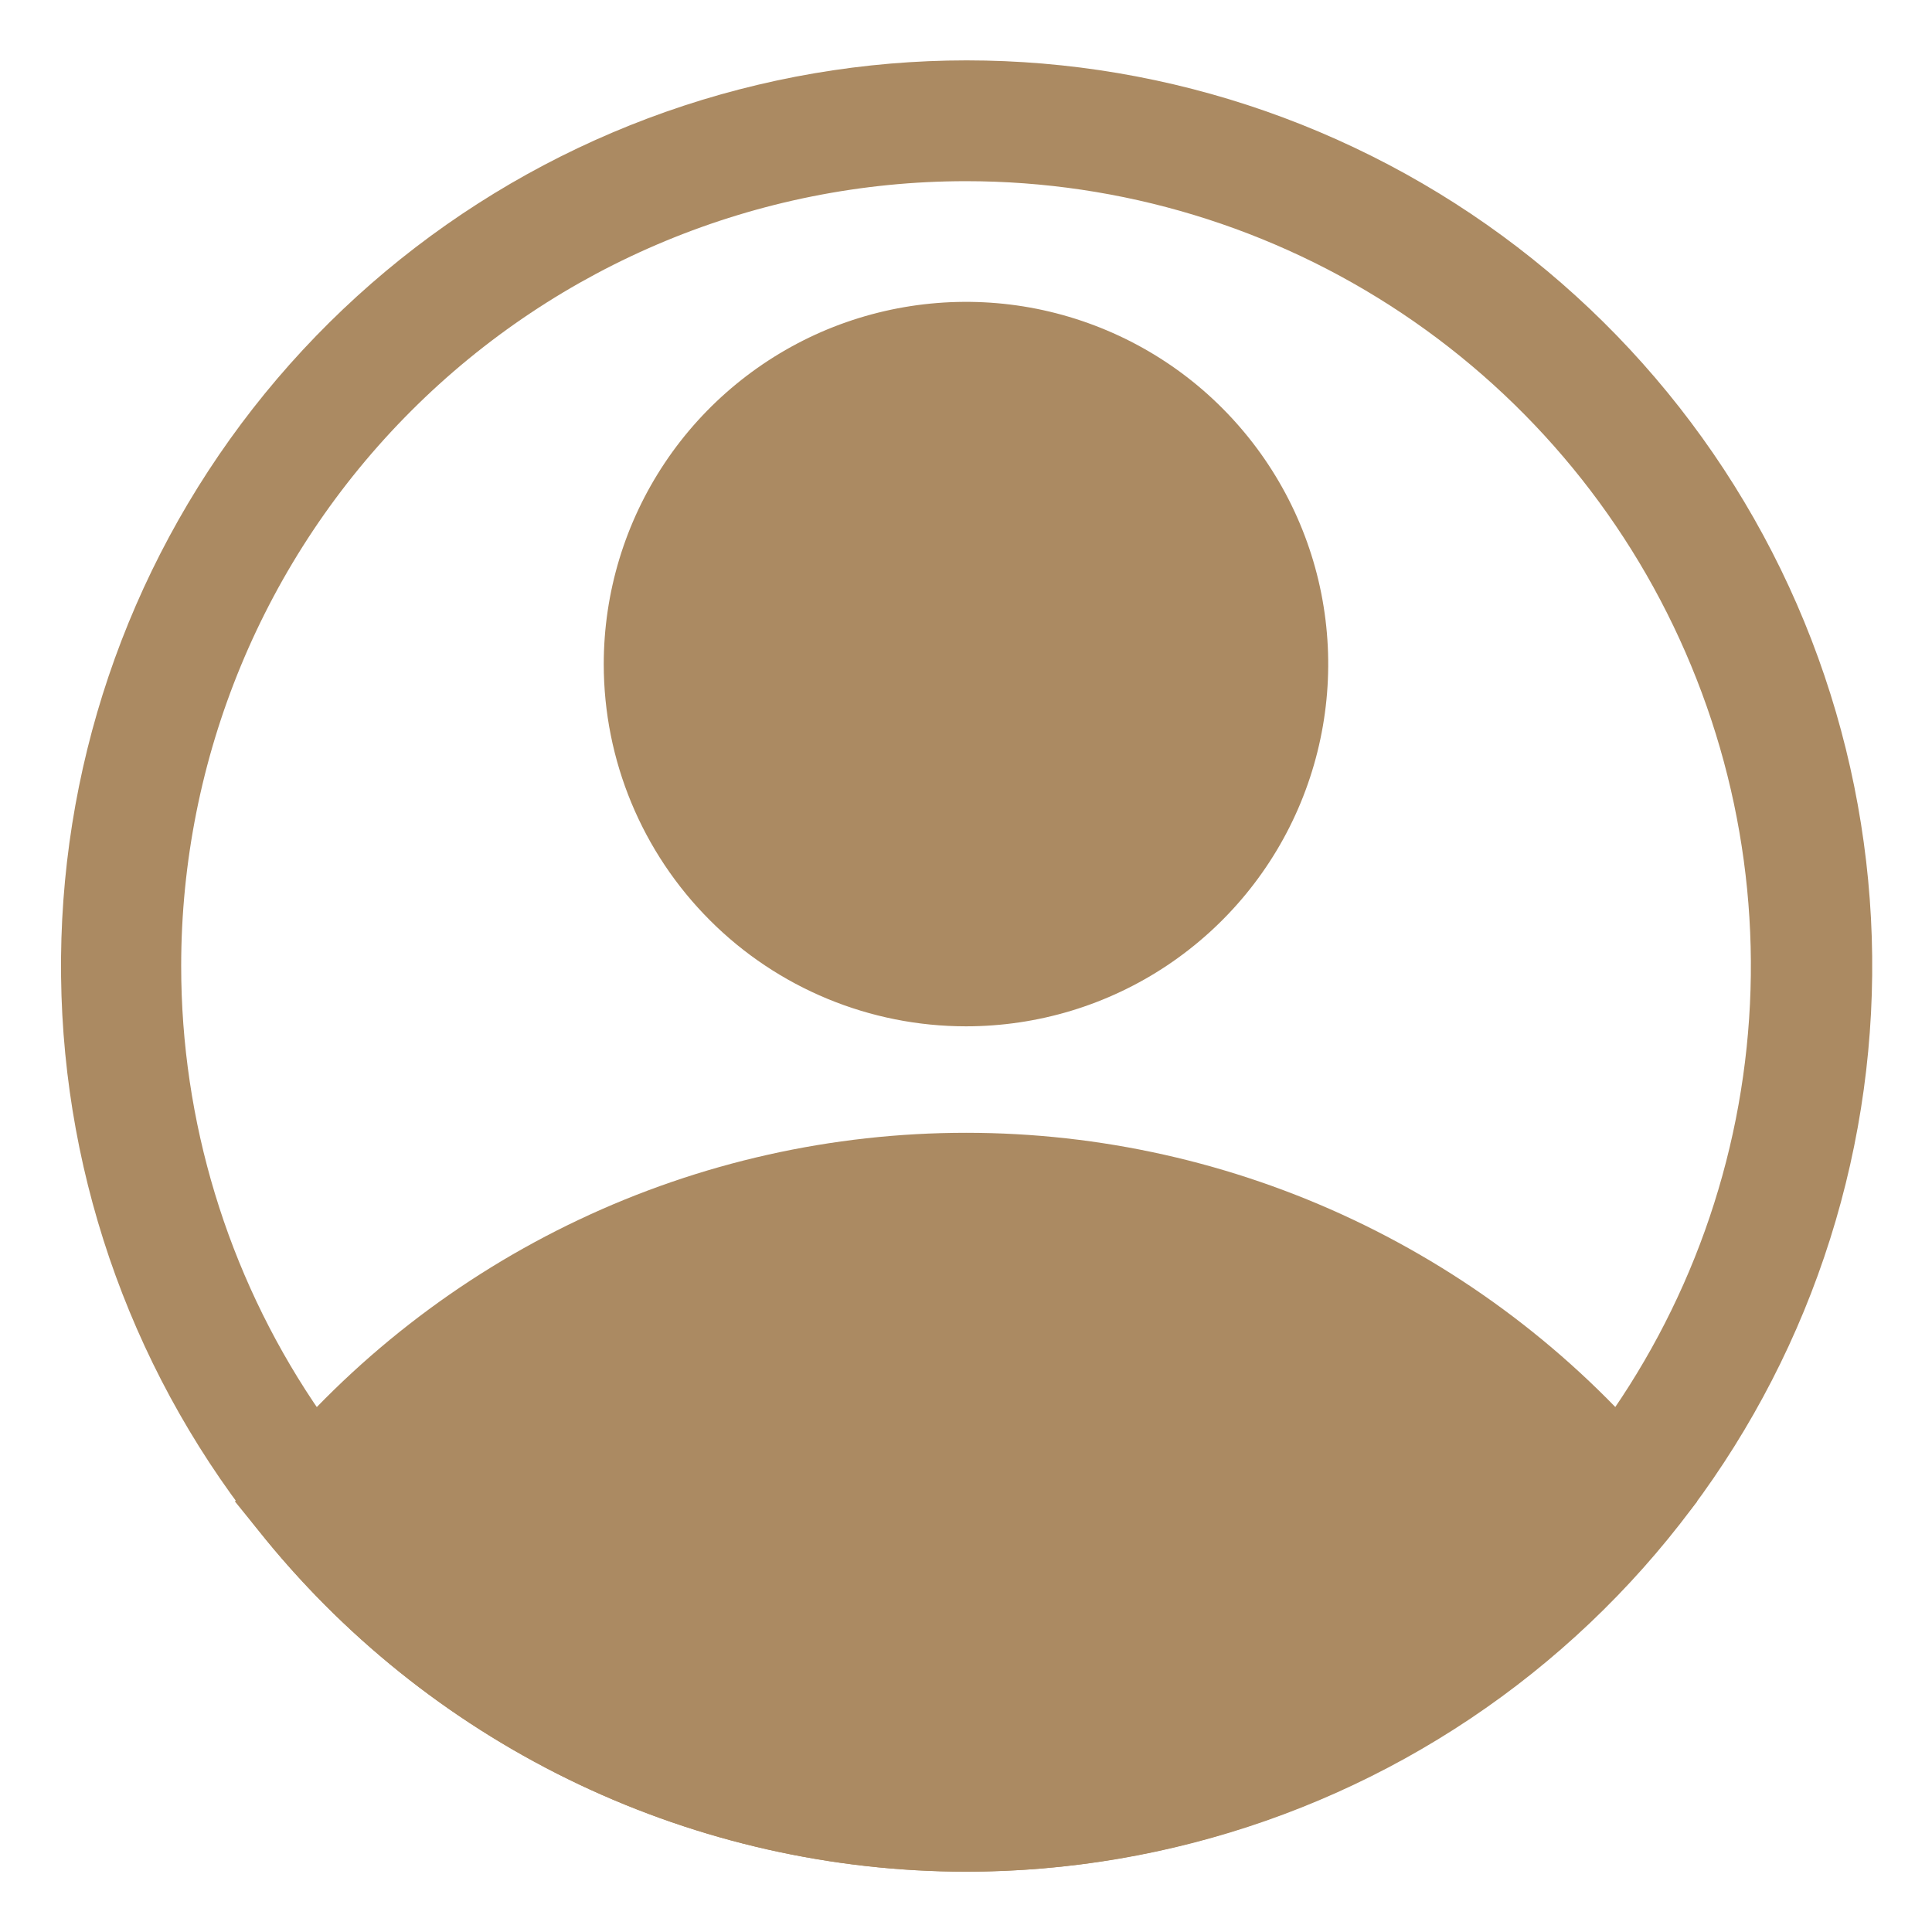 <?xml version="1.0" encoding="UTF-8"?>
<svg xmlns="http://www.w3.org/2000/svg" width="18" height="18" viewBox="0 0 18 18" fill="none">
  <g clip-path="url(#clip0_212_5302)">
    <path d="M9 9.562C9.668 9.562 10.32 9.365 10.875 8.994C11.43 8.623 11.863 8.096 12.118 7.479C12.373 6.862 12.44 6.184 12.31 5.529C12.18 4.874 11.858 4.273 11.386 3.801C10.915 3.329 10.313 3.008 9.658 2.877C9.004 2.747 8.325 2.814 7.708 3.069C7.092 3.325 6.565 3.757 6.194 4.312C5.823 4.867 5.625 5.52 5.625 6.188C5.625 7.083 5.981 7.941 6.614 8.574C7.246 9.207 8.105 9.562 9 9.562ZM9 3.938C9.445 3.938 9.88 4.069 10.25 4.317C10.62 4.564 10.908 4.915 11.079 5.326C11.249 5.738 11.294 6.19 11.207 6.626C11.12 7.063 10.906 7.464 10.591 7.778C10.276 8.093 9.875 8.307 9.439 8.394C9.002 8.481 8.55 8.437 8.139 8.266C7.728 8.096 7.376 7.808 7.129 7.438C6.882 7.068 6.75 6.633 6.75 6.188C6.75 5.591 6.987 5.018 7.409 4.597C7.831 4.175 8.403 3.938 9 3.938Z" fill="#AB8A62"></path>
    <path d="M9.001 17.438C10.248 17.437 11.48 17.159 12.607 16.625C13.734 16.091 14.729 15.314 15.52 14.349L15.812 13.989L15.52 13.635C14.729 12.672 13.733 11.896 12.606 11.363C11.479 10.83 10.248 10.554 9.001 10.554C7.754 10.554 6.522 10.83 5.395 11.363C4.268 11.896 3.273 12.672 2.481 13.635L2.189 13.989L2.481 14.349C3.272 15.314 4.267 16.091 5.394 16.625C6.522 17.159 7.753 17.437 9.001 17.438ZM14.339 13.995C13.655 14.727 12.827 15.311 11.908 15.71C10.989 16.11 9.997 16.316 8.995 16.316C7.993 16.316 7.001 16.11 6.082 15.71C5.163 15.311 4.335 14.727 3.651 13.995C4.335 13.263 5.163 12.679 6.082 12.279C7.001 11.88 7.993 11.674 8.995 11.674C9.997 11.674 10.989 11.88 11.908 12.279C12.827 12.679 13.655 13.263 14.339 13.995Z" fill="#AB8A62"></path>
    <path d="M9 17.438C10.917 17.439 12.777 16.788 14.274 15.591C15.771 14.394 16.816 12.724 17.237 10.854C17.658 8.984 17.43 7.027 16.591 5.304C15.751 3.581 14.35 2.195 12.618 1.375C10.886 0.554 8.926 0.348 7.061 0.79C5.196 1.232 3.537 2.295 2.357 3.805C1.177 5.316 0.546 7.183 0.569 9.099C0.591 11.015 1.266 12.867 2.481 14.349C3.272 15.314 4.267 16.091 5.394 16.625C6.521 17.159 7.753 17.437 9 17.438ZM9 1.688C10.447 1.688 11.86 2.116 13.063 2.92C14.265 3.723 15.203 4.865 15.756 6.202C16.31 7.538 16.454 9.008 16.172 10.427C15.89 11.845 15.194 13.148 14.171 14.171C13.148 15.193 11.845 15.89 10.427 16.172C9.008 16.454 7.538 16.309 6.202 15.756C4.866 15.202 3.724 14.265 2.92 13.063C2.117 11.86 1.688 10.446 1.688 9C1.688 7.061 2.458 5.201 3.83 3.829C5.201 2.458 7.061 1.688 9 1.688Z" fill="#AB8A62"></path>
    <path d="M15.087 13.995C15.087 13.995 9.423 20.323 3.657 14.625L2.914 13.995C2.914 13.995 7.729 9 12.617 11.998L15.087 13.995Z" fill="#AB8A62"></path>
    <path d="M9 9C7.447 9 6.188 7.741 6.188 6.188C6.188 4.634 7.447 3.375 9 3.375C10.553 3.375 11.812 4.634 11.812 6.188C11.812 7.741 10.553 9 9 9Z" fill="#AB8A62"></path>
  </g>
  <defs>
    <clipPath id="clip0_212_5302">
      <rect width="18" height="18" fill="white" transform="matrix(-1 0 0 1 18 0)"></rect>
    </clipPath>
  </defs>
</svg>
